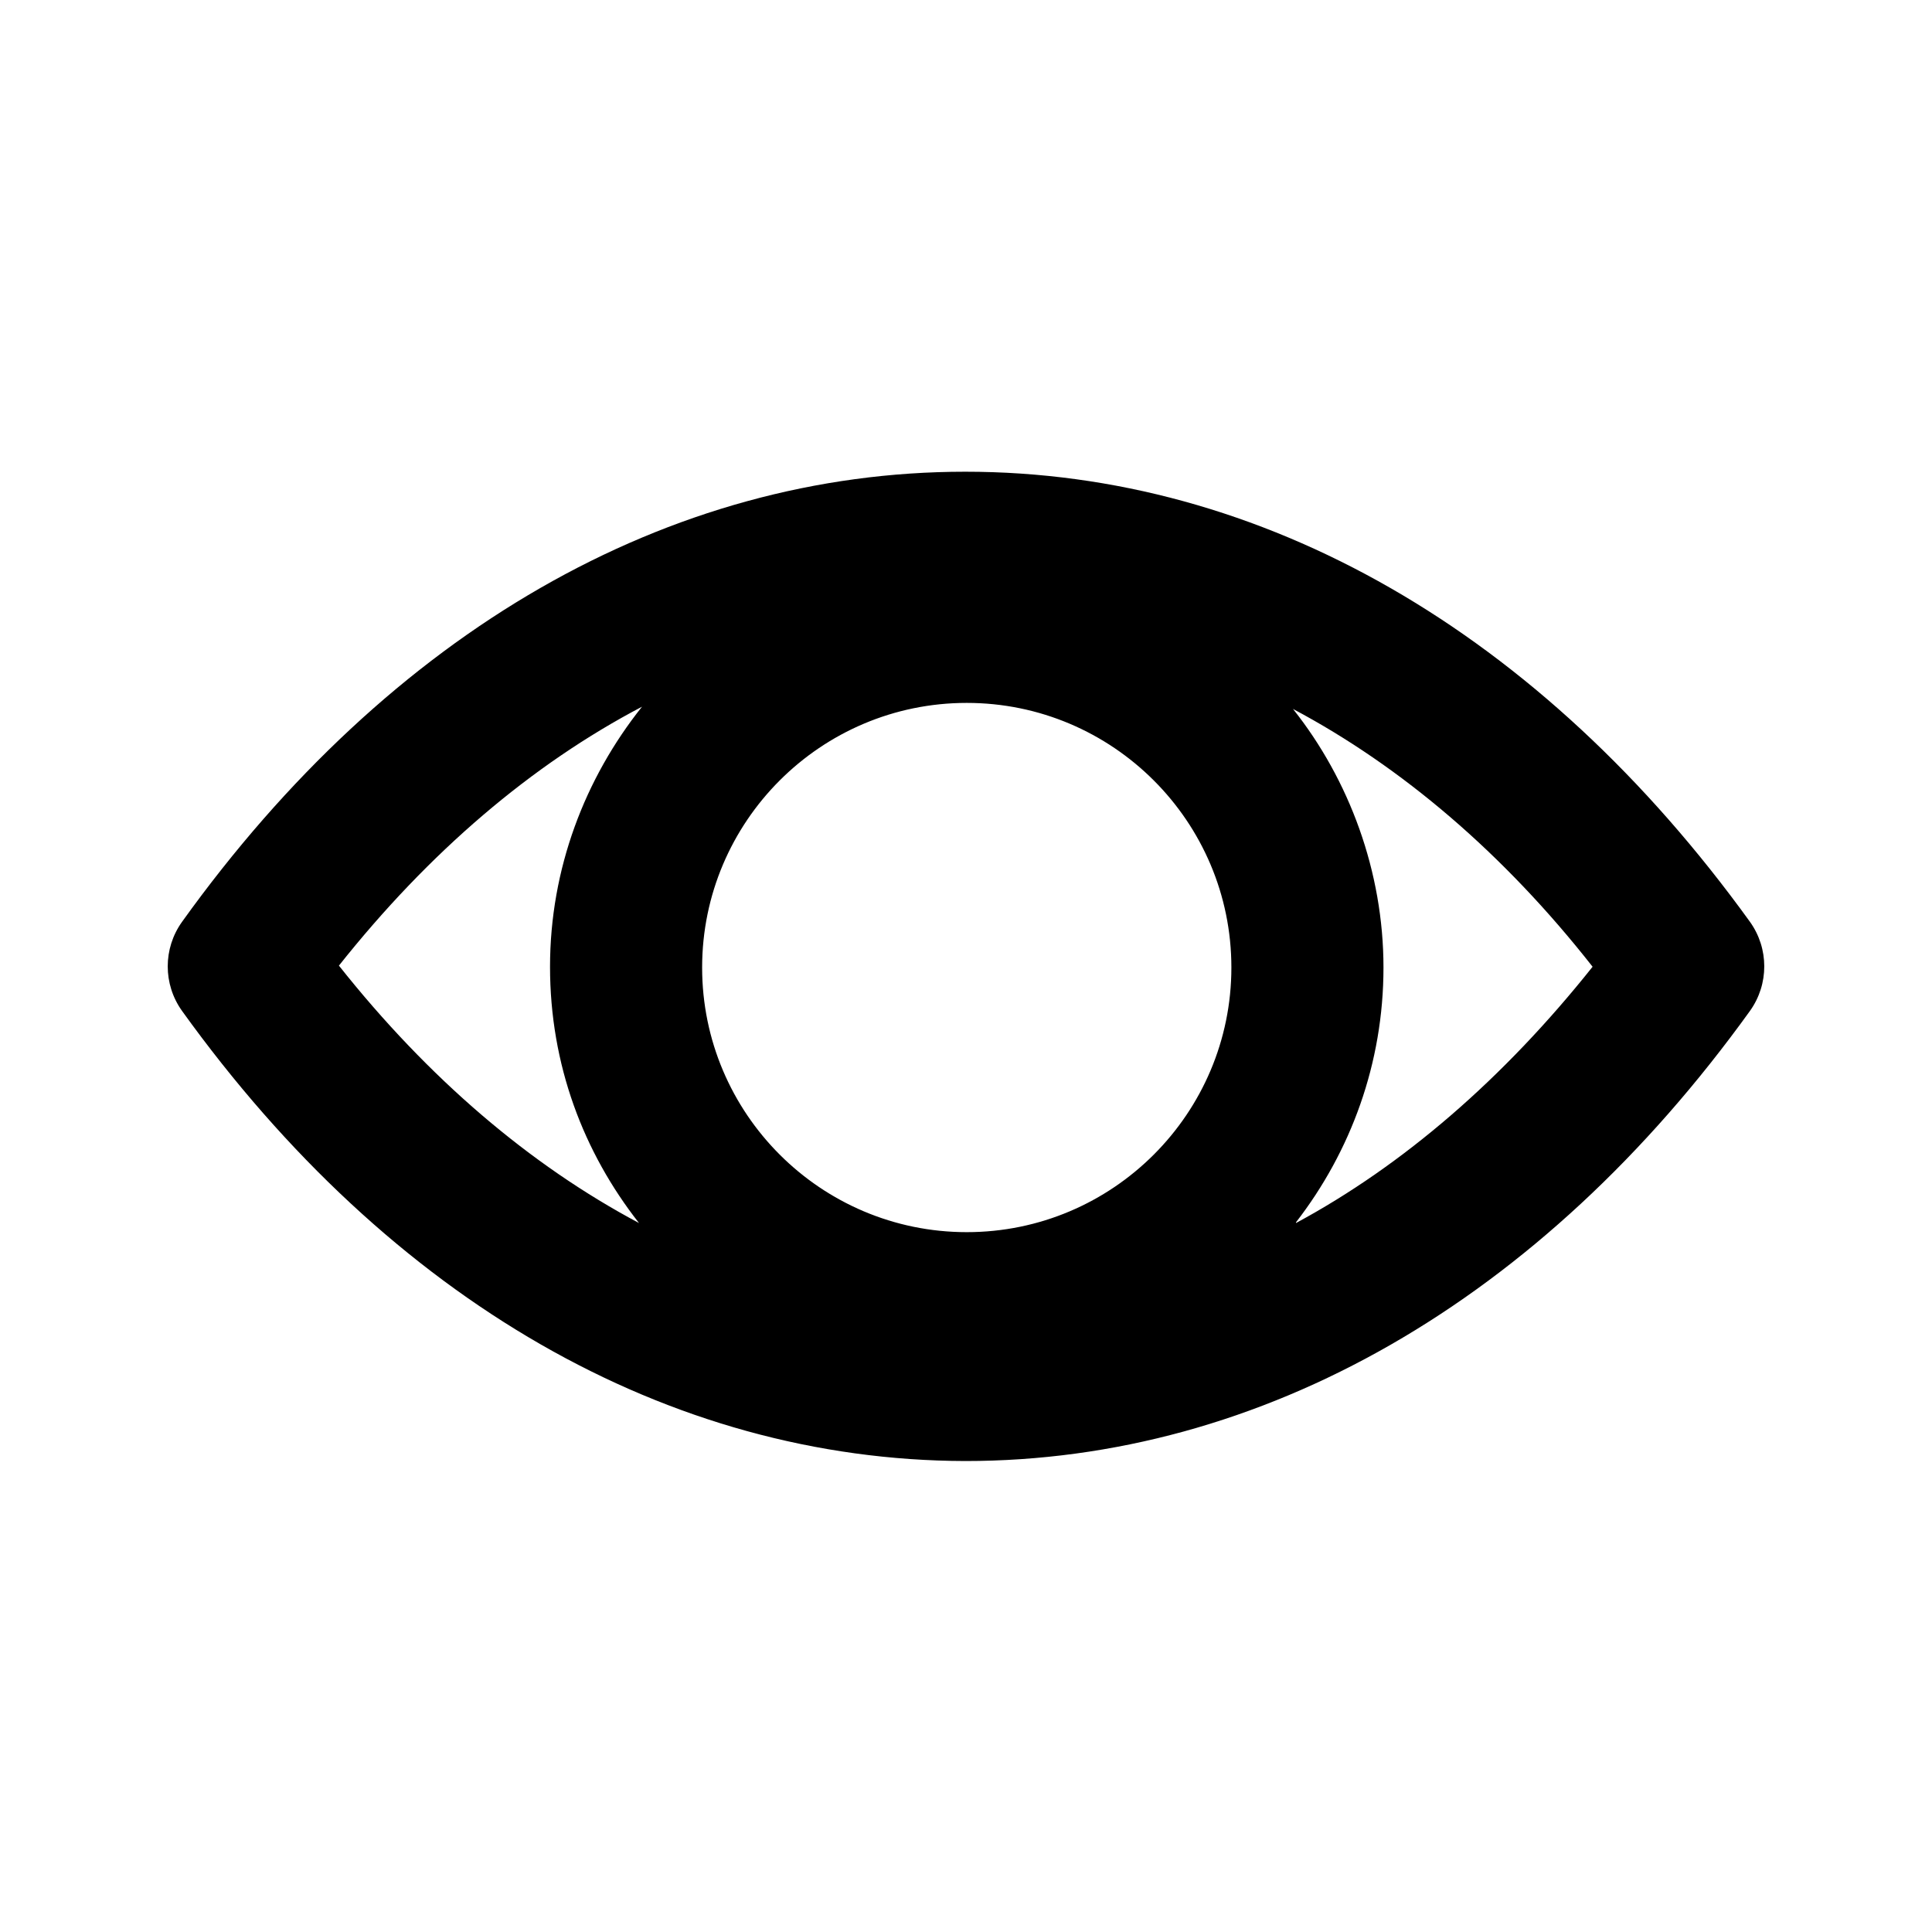 <?xml version="1.0" encoding="UTF-8"?>
<!-- Uploaded to: ICON Repo, www.iconrepo.com, Generator: ICON Repo Mixer Tools -->
<svg fill="#000000" width="800px" height="800px" version="1.1" viewBox="144 144 512 512" xmlns="http://www.w3.org/2000/svg">
 <path d="m607.77 388.31c-55.418-76.781-129.18-119.3-207.97-119.3-78.594 0-152.35 42.32-207.57 119.3-5.039 7.055-5.039 16.523 0 23.578 55.219 76.781 128.98 119.1 207.57 119.3 78.594 0 152.55-42.32 207.97-119.3 5.039-7.055 5.039-16.523 0-23.578zm-207.57 82.223c-38.691 0-70.129-31.438-70.129-70.129s31.438-70.129 70.129-70.129c38.691 0 70.129 31.438 70.129 70.129s-31.438 70.129-70.129 70.129zm-166.46-70.535c23.98-30.23 51.188-53.402 80.406-68.719-15.113 18.941-24.383 42.926-24.383 68.922 0 25.996 8.867 49.172 23.578 67.914-28.816-15.316-55.82-38.289-79.602-68.316zm253.72 67.914c14.508-18.742 23.176-42.117 23.176-67.512 0-25.391-9.07-49.777-23.98-68.52 28.816 15.316 55.82 38.289 79.398 68.316-23.578 29.625-50.18 52.598-78.594 67.914z"/>
</svg>